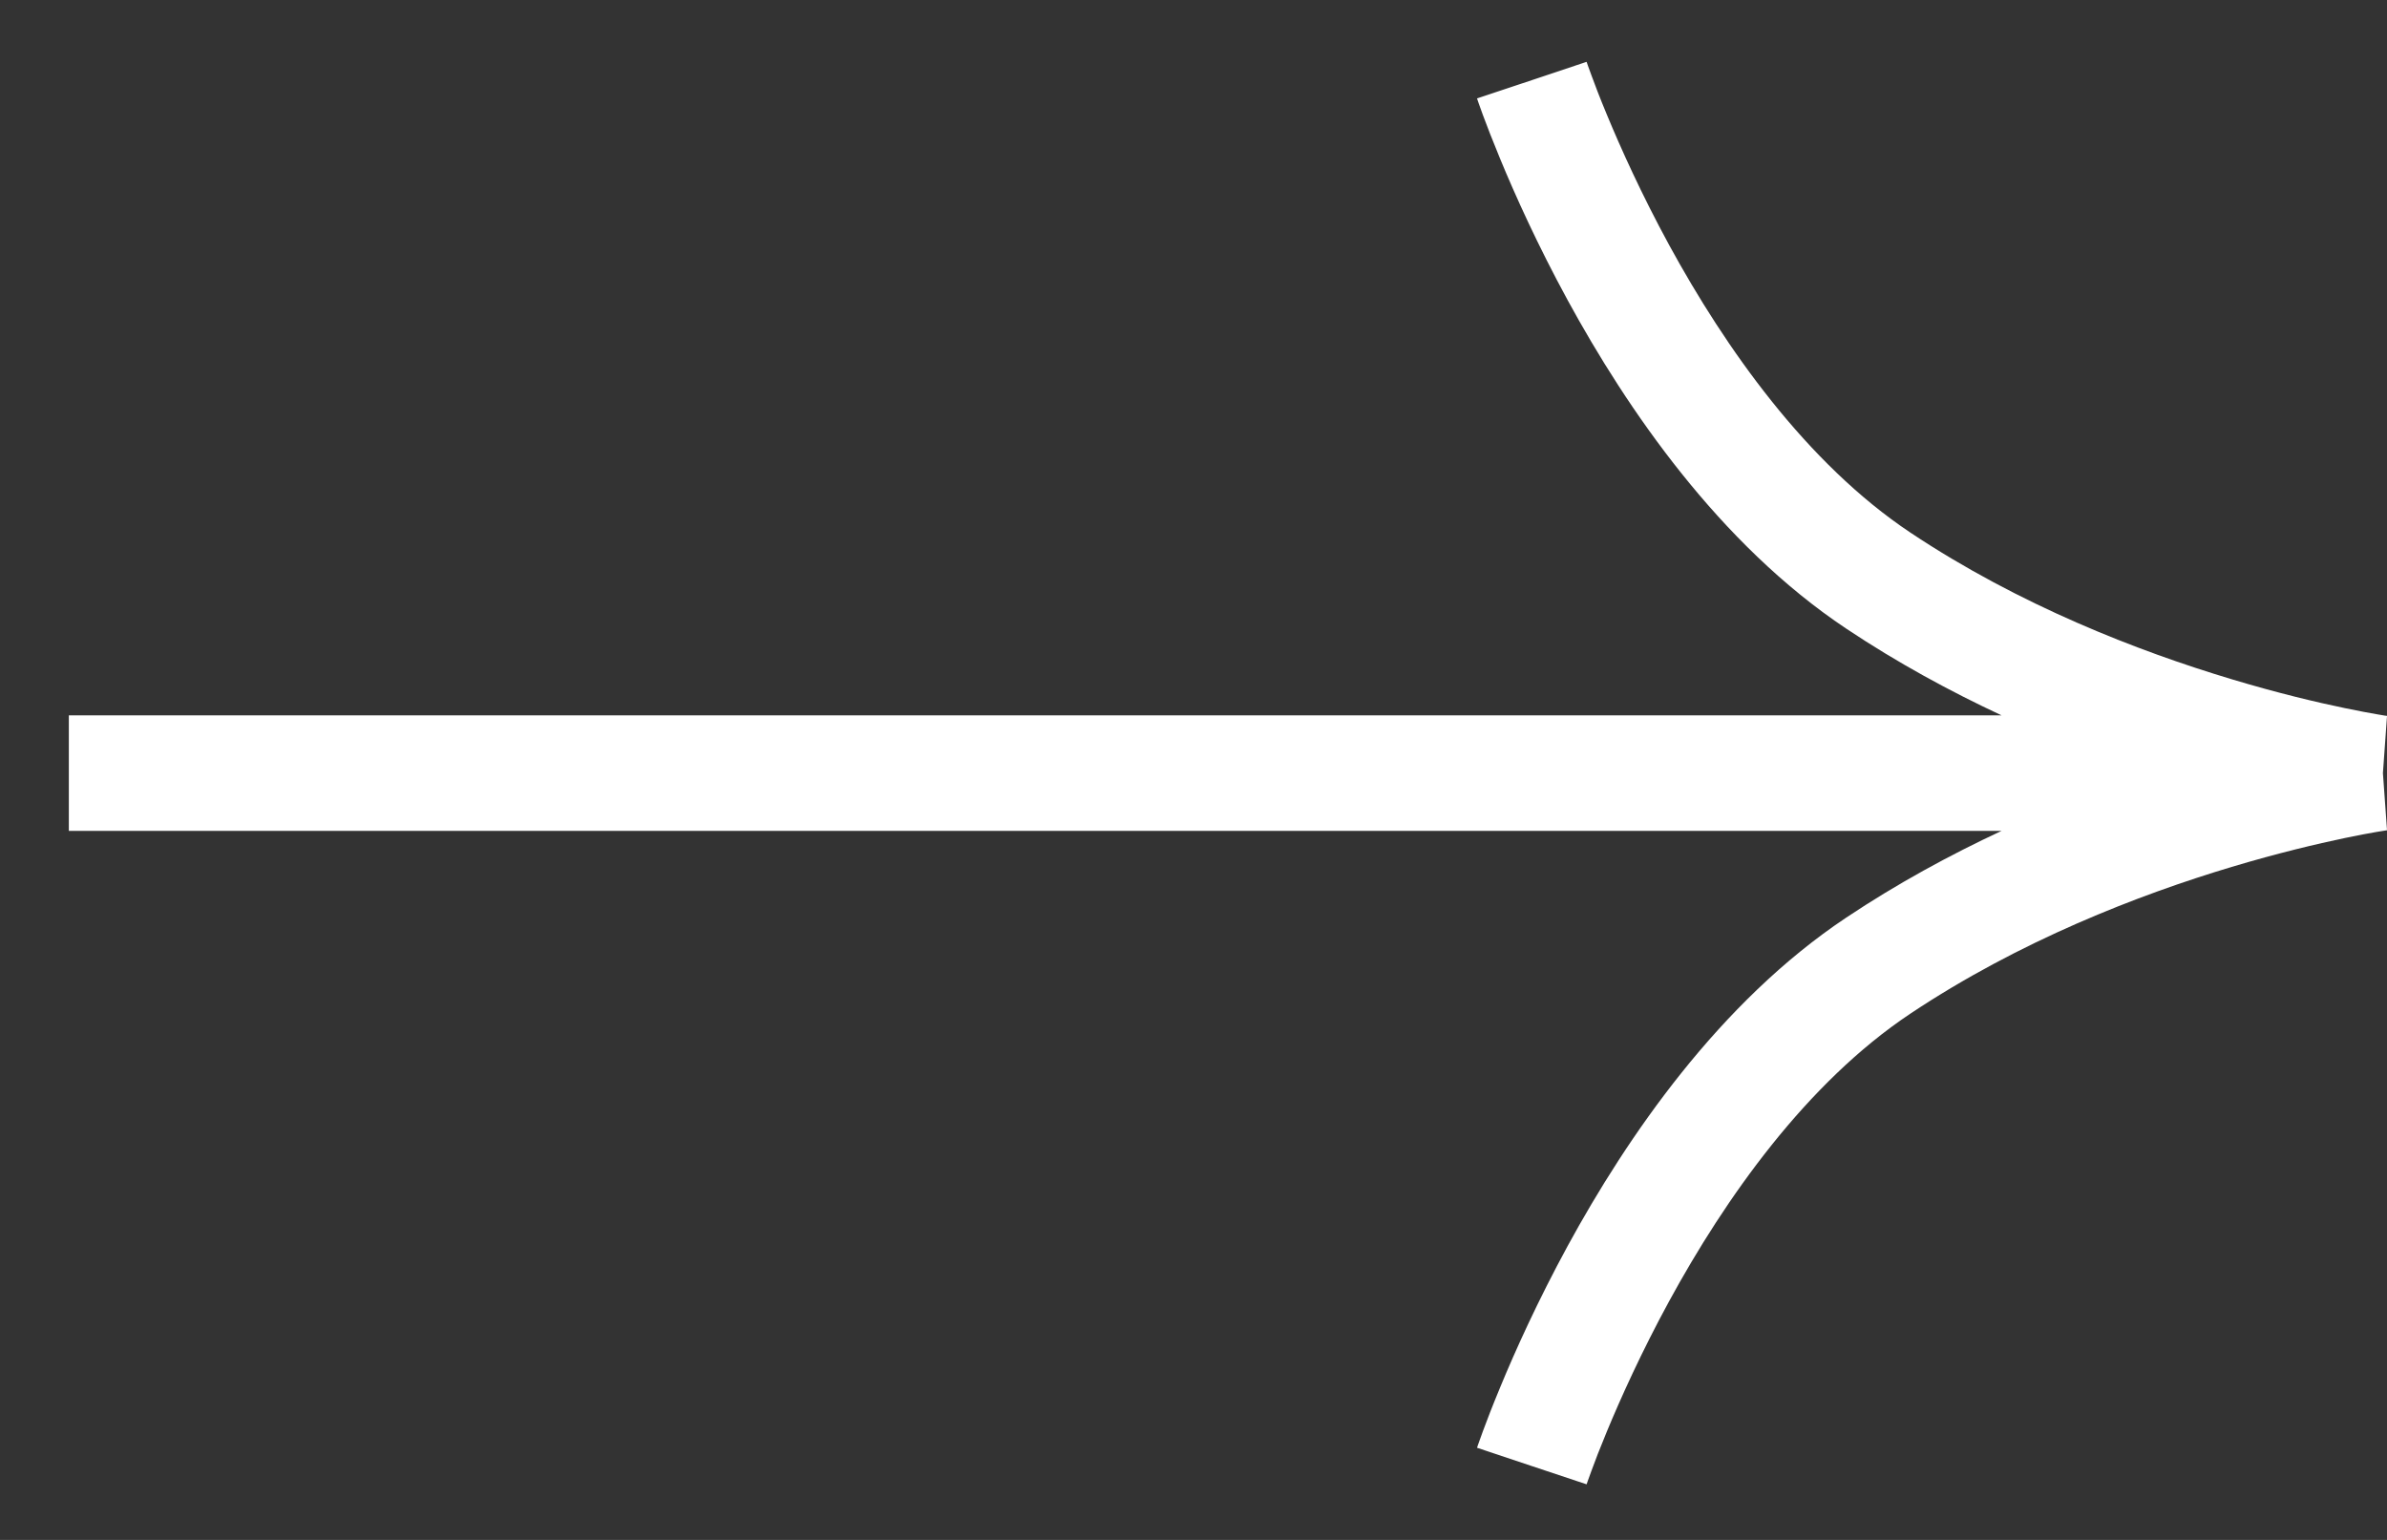 <svg width="31" height="20" viewBox="0 0 31 20" fill="none" xmlns="http://www.w3.org/2000/svg">
<rect x="0" y="0" width="31" height="20" fill="#333333" stroke="none"/>
<path fill-rule="evenodd" clip-rule="evenodd" d="M30.947 10.041L31 9.301L31 9.298L31 9.298L30.995 9.297L30.97 9.294C30.948 9.29 30.912 9.284 30.865 9.276C30.771 9.26 30.631 9.234 30.453 9.197C30.095 9.123 29.585 9.003 28.984 8.822C27.776 8.46 26.227 7.862 24.81 6.917C23.46 6.017 22.406 4.518 21.677 3.182C21.318 2.522 21.048 1.923 20.868 1.488C20.778 1.272 20.711 1.097 20.668 0.978C20.646 0.919 20.629 0.873 20.619 0.844L20.608 0.811L20.605 0.804L20.605 0.803C20.605 0.803 20.605 0.803 19.894 1.041C19.182 1.278 19.182 1.278 19.182 1.278L19.182 1.279L19.183 1.28L19.184 1.284L19.188 1.296L19.203 1.34C19.216 1.377 19.235 1.43 19.26 1.498C19.31 1.633 19.384 1.825 19.482 2.062C19.677 2.534 19.97 3.184 20.36 3.9C21.131 5.313 22.327 7.065 23.978 8.165C24.642 8.608 25.328 8.98 25.995 9.291H0.894V10.791H25.995C25.328 11.102 24.642 11.474 23.978 11.917C22.327 13.017 21.131 14.768 20.36 16.181C19.97 16.898 19.677 17.547 19.482 18.02C19.384 18.256 19.31 18.448 19.26 18.584C19.235 18.651 19.216 18.704 19.203 18.742L19.188 18.785L19.184 18.798L19.183 18.801L19.182 18.803L19.182 18.803C19.182 18.803 19.182 18.803 19.894 19.041C20.605 19.278 20.605 19.278 20.605 19.278L20.605 19.277L20.608 19.27L20.619 19.238C20.629 19.208 20.646 19.163 20.668 19.103C20.711 18.984 20.778 18.81 20.868 18.593C21.048 18.159 21.318 17.559 21.677 16.9C22.406 15.563 23.46 14.065 24.81 13.165C26.227 12.22 27.776 11.621 28.984 11.259C29.585 11.079 30.095 10.959 30.453 10.884C30.631 10.847 30.771 10.821 30.865 10.805C30.912 10.797 30.948 10.791 30.97 10.788L30.995 10.784L31 10.783L31 10.783L31 10.78L30.947 10.041Z" fill="white"/>
</svg>

